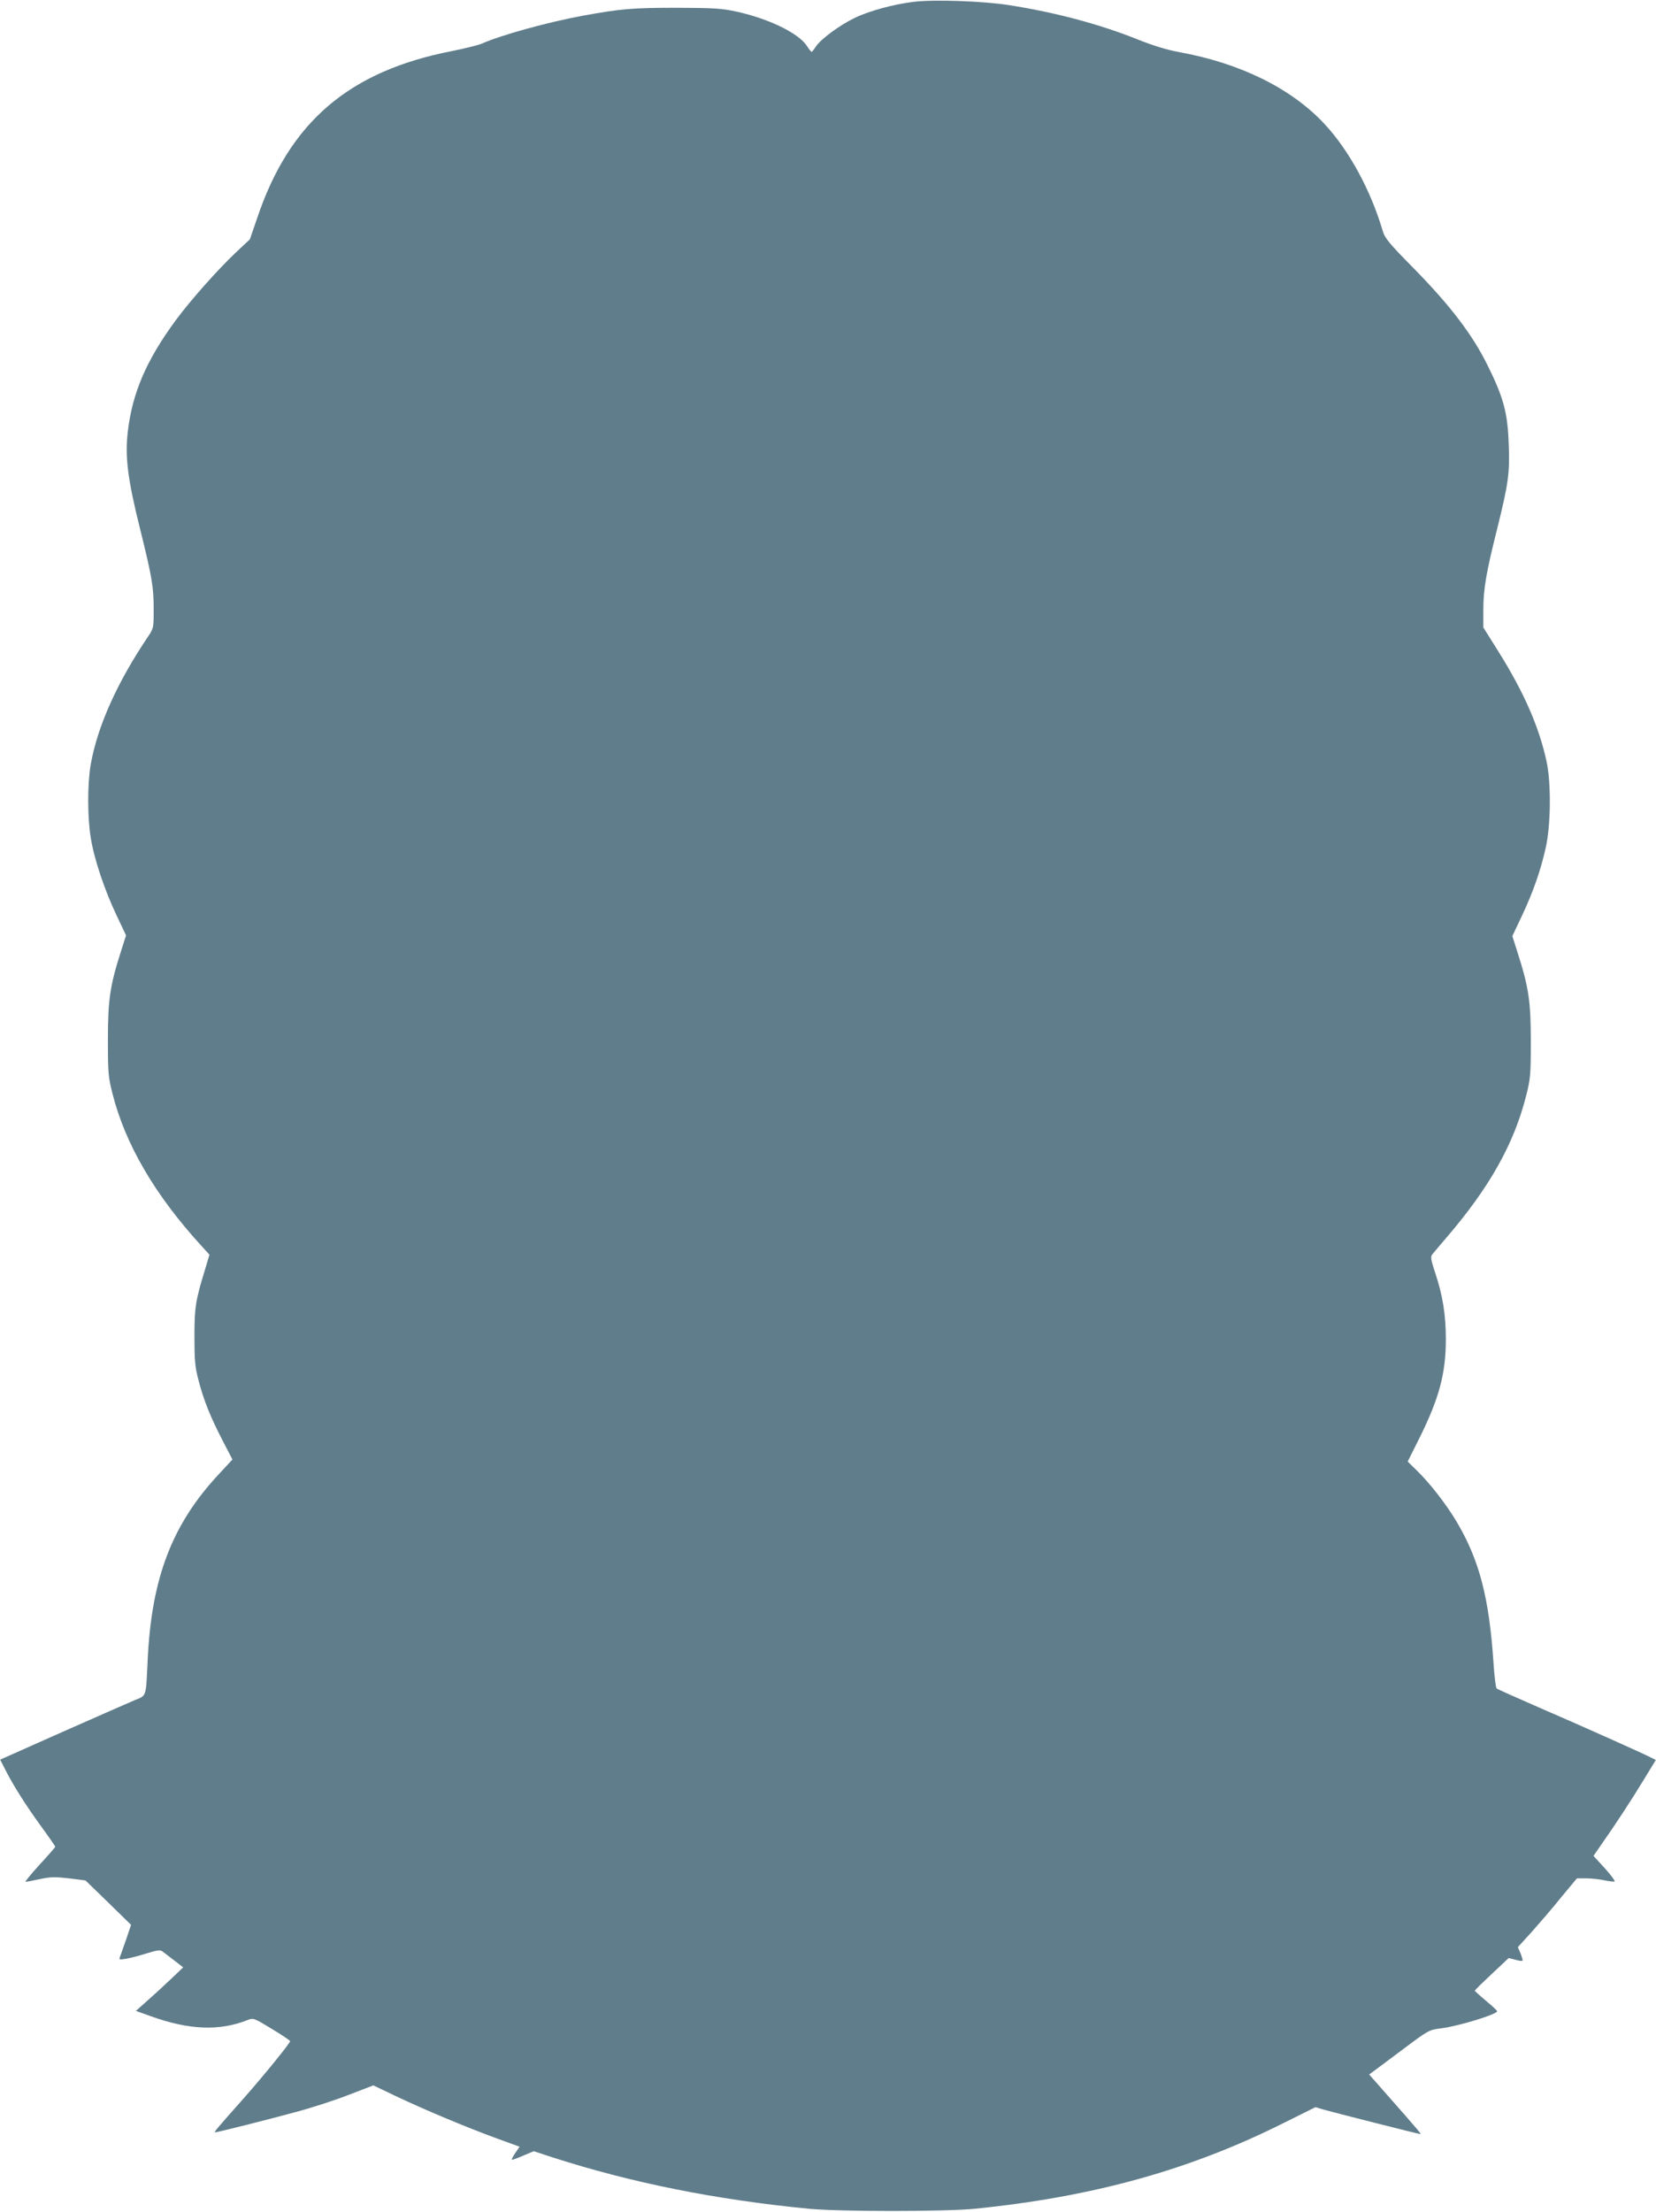 <?xml version="1.0" standalone="no"?>
<!DOCTYPE svg PUBLIC "-//W3C//DTD SVG 20010904//EN"
 "http://www.w3.org/TR/2001/REC-SVG-20010904/DTD/svg10.dtd">
<svg version="1.0" xmlns="http://www.w3.org/2000/svg"
 width="959pt" height="1280pt" viewBox="0 0 959 1280"
 preserveAspectRatio="xMidYMid meet">
<g transform="translate(0,1280) scale(0.1,-0.1)"
fill="#607d8b" stroke="none">
<path d="M5288 12789 c-115 -14 -257 -53 -339 -93 -89 -43 -196 -123 -224
-165 -11 -17 -22 -31 -25 -31 -3 0 -15 15 -27 34 -47 73 -219 157 -404 198
-92 20 -132 22 -354 23 -252 0 -321 -6 -540 -46 -202 -37 -477 -113 -586 -162
-19 -8 -95 -27 -169 -42 -599 -116 -944 -411 -1131 -968 l-42 -122 -81 -76
c-104 -98 -263 -277 -348 -392 -171 -232 -252 -422 -278 -646 -17 -144 0 -277
71 -561 70 -283 79 -335 79 -470 0 -100 -1 -107 -30 -150 -182 -269 -296 -524
-335 -746 -19 -112 -19 -306 1 -425 20 -123 80 -301 149 -446 l55 -116 -29
-91 c-64 -199 -76 -282 -76 -511 0 -195 2 -218 27 -316 74 -291 245 -584 512
-876 l49 -54 -26 -87 c-55 -179 -61 -219 -61 -387 0 -136 3 -174 23 -250 30
-117 69 -214 140 -351 l57 -110 -75 -81 c-274 -292 -394 -603 -416 -1083 -10
-213 -6 -201 -73 -228 -31 -13 -220 -96 -419 -184 l-362 -161 26 -51 c45 -91
123 -214 209 -332 46 -63 84 -118 84 -121 0 -3 -41 -50 -91 -104 -50 -55 -86
-99 -81 -99 6 0 44 7 84 16 61 13 88 13 168 4 l95 -12 132 -128 132 -129 -28
-83 c-16 -46 -32 -91 -36 -102 -7 -17 -4 -18 36 -11 24 4 78 18 119 31 60 19
78 21 91 11 9 -7 40 -30 68 -52 l52 -40 -63 -60 c-35 -33 -96 -90 -137 -126
l-74 -66 84 -30 c224 -81 401 -88 565 -22 31 12 36 10 138 -52 58 -35 106 -67
106 -71 0 -12 -154 -201 -268 -330 -150 -169 -175 -198 -167 -198 13 0 307 74
465 117 91 24 230 69 309 100 l143 55 132 -63 c162 -77 408 -180 583 -244
l132 -48 -24 -35 c-14 -20 -23 -38 -21 -40 2 -2 32 8 65 23 l62 26 107 -35
c459 -148 949 -246 1487 -298 175 -17 791 -17 960 0 685 69 1244 224 1788 496
l185 92 43 -13 c47 -14 556 -143 565 -143 6 0 -16 26 -179 211 l-118 134 27
20 c15 11 93 69 173 129 144 108 147 109 216 118 99 12 325 81 325 99 0 4 -29
31 -64 60 -36 30 -65 56 -65 59 -1 3 44 46 98 97 l98 92 38 -10 c20 -6 39 -8
42 -6 2 3 -3 21 -11 42 l-16 37 83 91 c45 51 122 140 170 200 l89 107 53 0
c30 0 77 -5 105 -11 27 -6 54 -9 60 -7 5 2 -20 36 -56 76 l-66 72 47 68 c77
109 172 254 245 374 l69 113 -26 13 c-41 22 -410 187 -658 294 -126 55 -234
103 -238 107 -5 5 -13 71 -18 147 -25 377 -82 596 -213 817 -60 101 -156 225
-234 300 l-50 49 68 136 c114 229 153 374 153 572 0 141 -18 255 -63 388 -23
69 -26 89 -17 101 7 9 43 52 81 96 252 293 393 544 464 824 25 98 27 121 27
316 0 230 -12 311 -77 514 l-30 94 55 116 c66 140 110 266 139 398 29 131 31
368 5 493 -43 201 -131 403 -281 642 l-86 137 0 99 c0 122 16 217 80 471 65
263 74 322 67 493 -6 178 -30 268 -122 453 -87 177 -215 345 -426 560 -146
148 -169 176 -182 220 -70 237 -196 467 -338 619 -192 205 -485 350 -843 415
-66 12 -149 37 -241 74 -220 88 -477 156 -740 197 -150 24 -442 34 -557 19z"/>
</g>
</svg>
